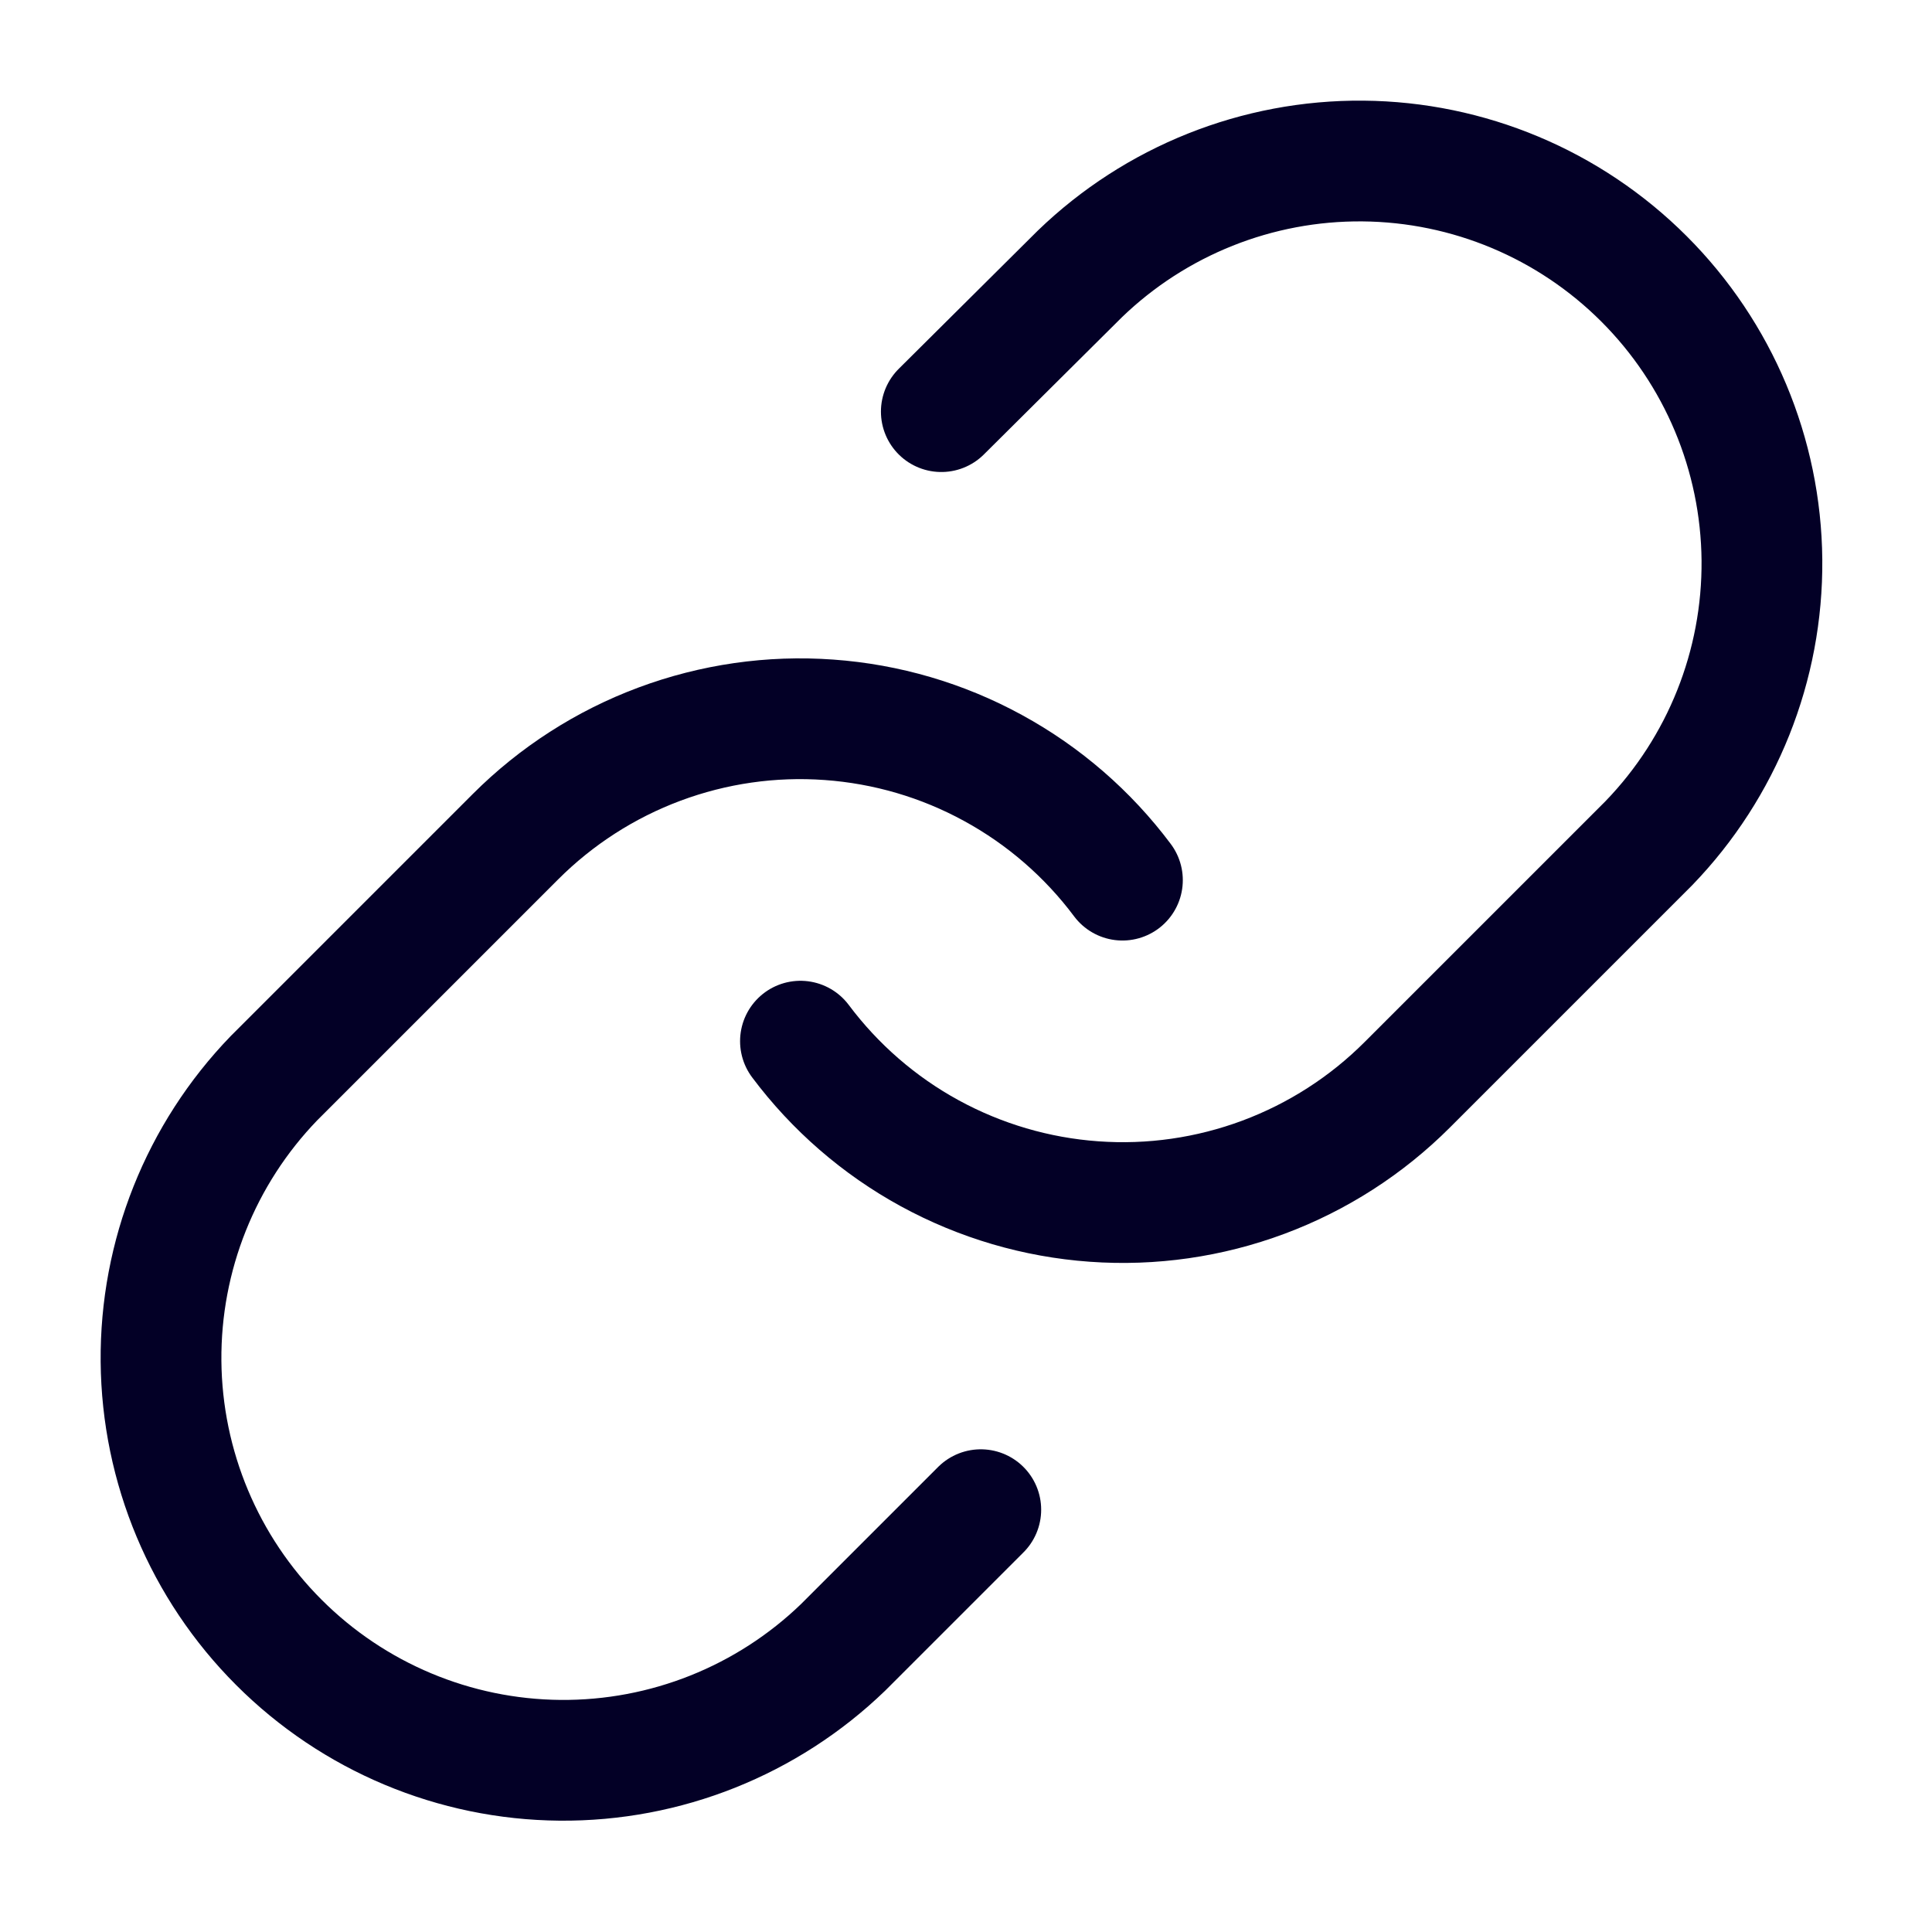<svg width="32" height="32" viewBox="0 0 32 32" fill="none" xmlns="http://www.w3.org/2000/svg">
<path d="M13.258 17.245C13.831 18.01 14.561 18.644 15.4 19.102C16.239 19.56 17.167 19.833 18.12 19.901C19.074 19.97 20.031 19.832 20.927 19.498C21.822 19.164 22.636 18.641 23.311 17.965L27.311 13.965C28.526 12.707 29.198 11.023 29.183 9.275C29.167 7.527 28.466 5.855 27.23 4.619C25.994 3.383 24.322 2.682 22.574 2.667C20.826 2.652 19.142 3.324 17.885 4.538L15.591 6.818" stroke="#030026" stroke-width="2" stroke-linecap="round" stroke-linejoin="round"/>
<path d="M18.591 14.578C18.019 13.813 17.288 13.179 16.449 12.721C15.611 12.262 14.683 11.99 13.729 11.922C12.776 11.853 11.819 11.991 10.923 12.325C10.027 12.659 9.214 13.182 8.538 13.858L4.538 17.858C3.324 19.115 2.652 20.799 2.667 22.547C2.682 24.295 3.383 25.968 4.619 27.203C5.855 28.44 7.528 29.141 9.275 29.156C11.024 29.171 12.707 28.499 13.965 27.285L16.245 25.005" stroke="#030026" stroke-width="2" stroke-linecap="round" stroke-linejoin="round"/>
</svg>
